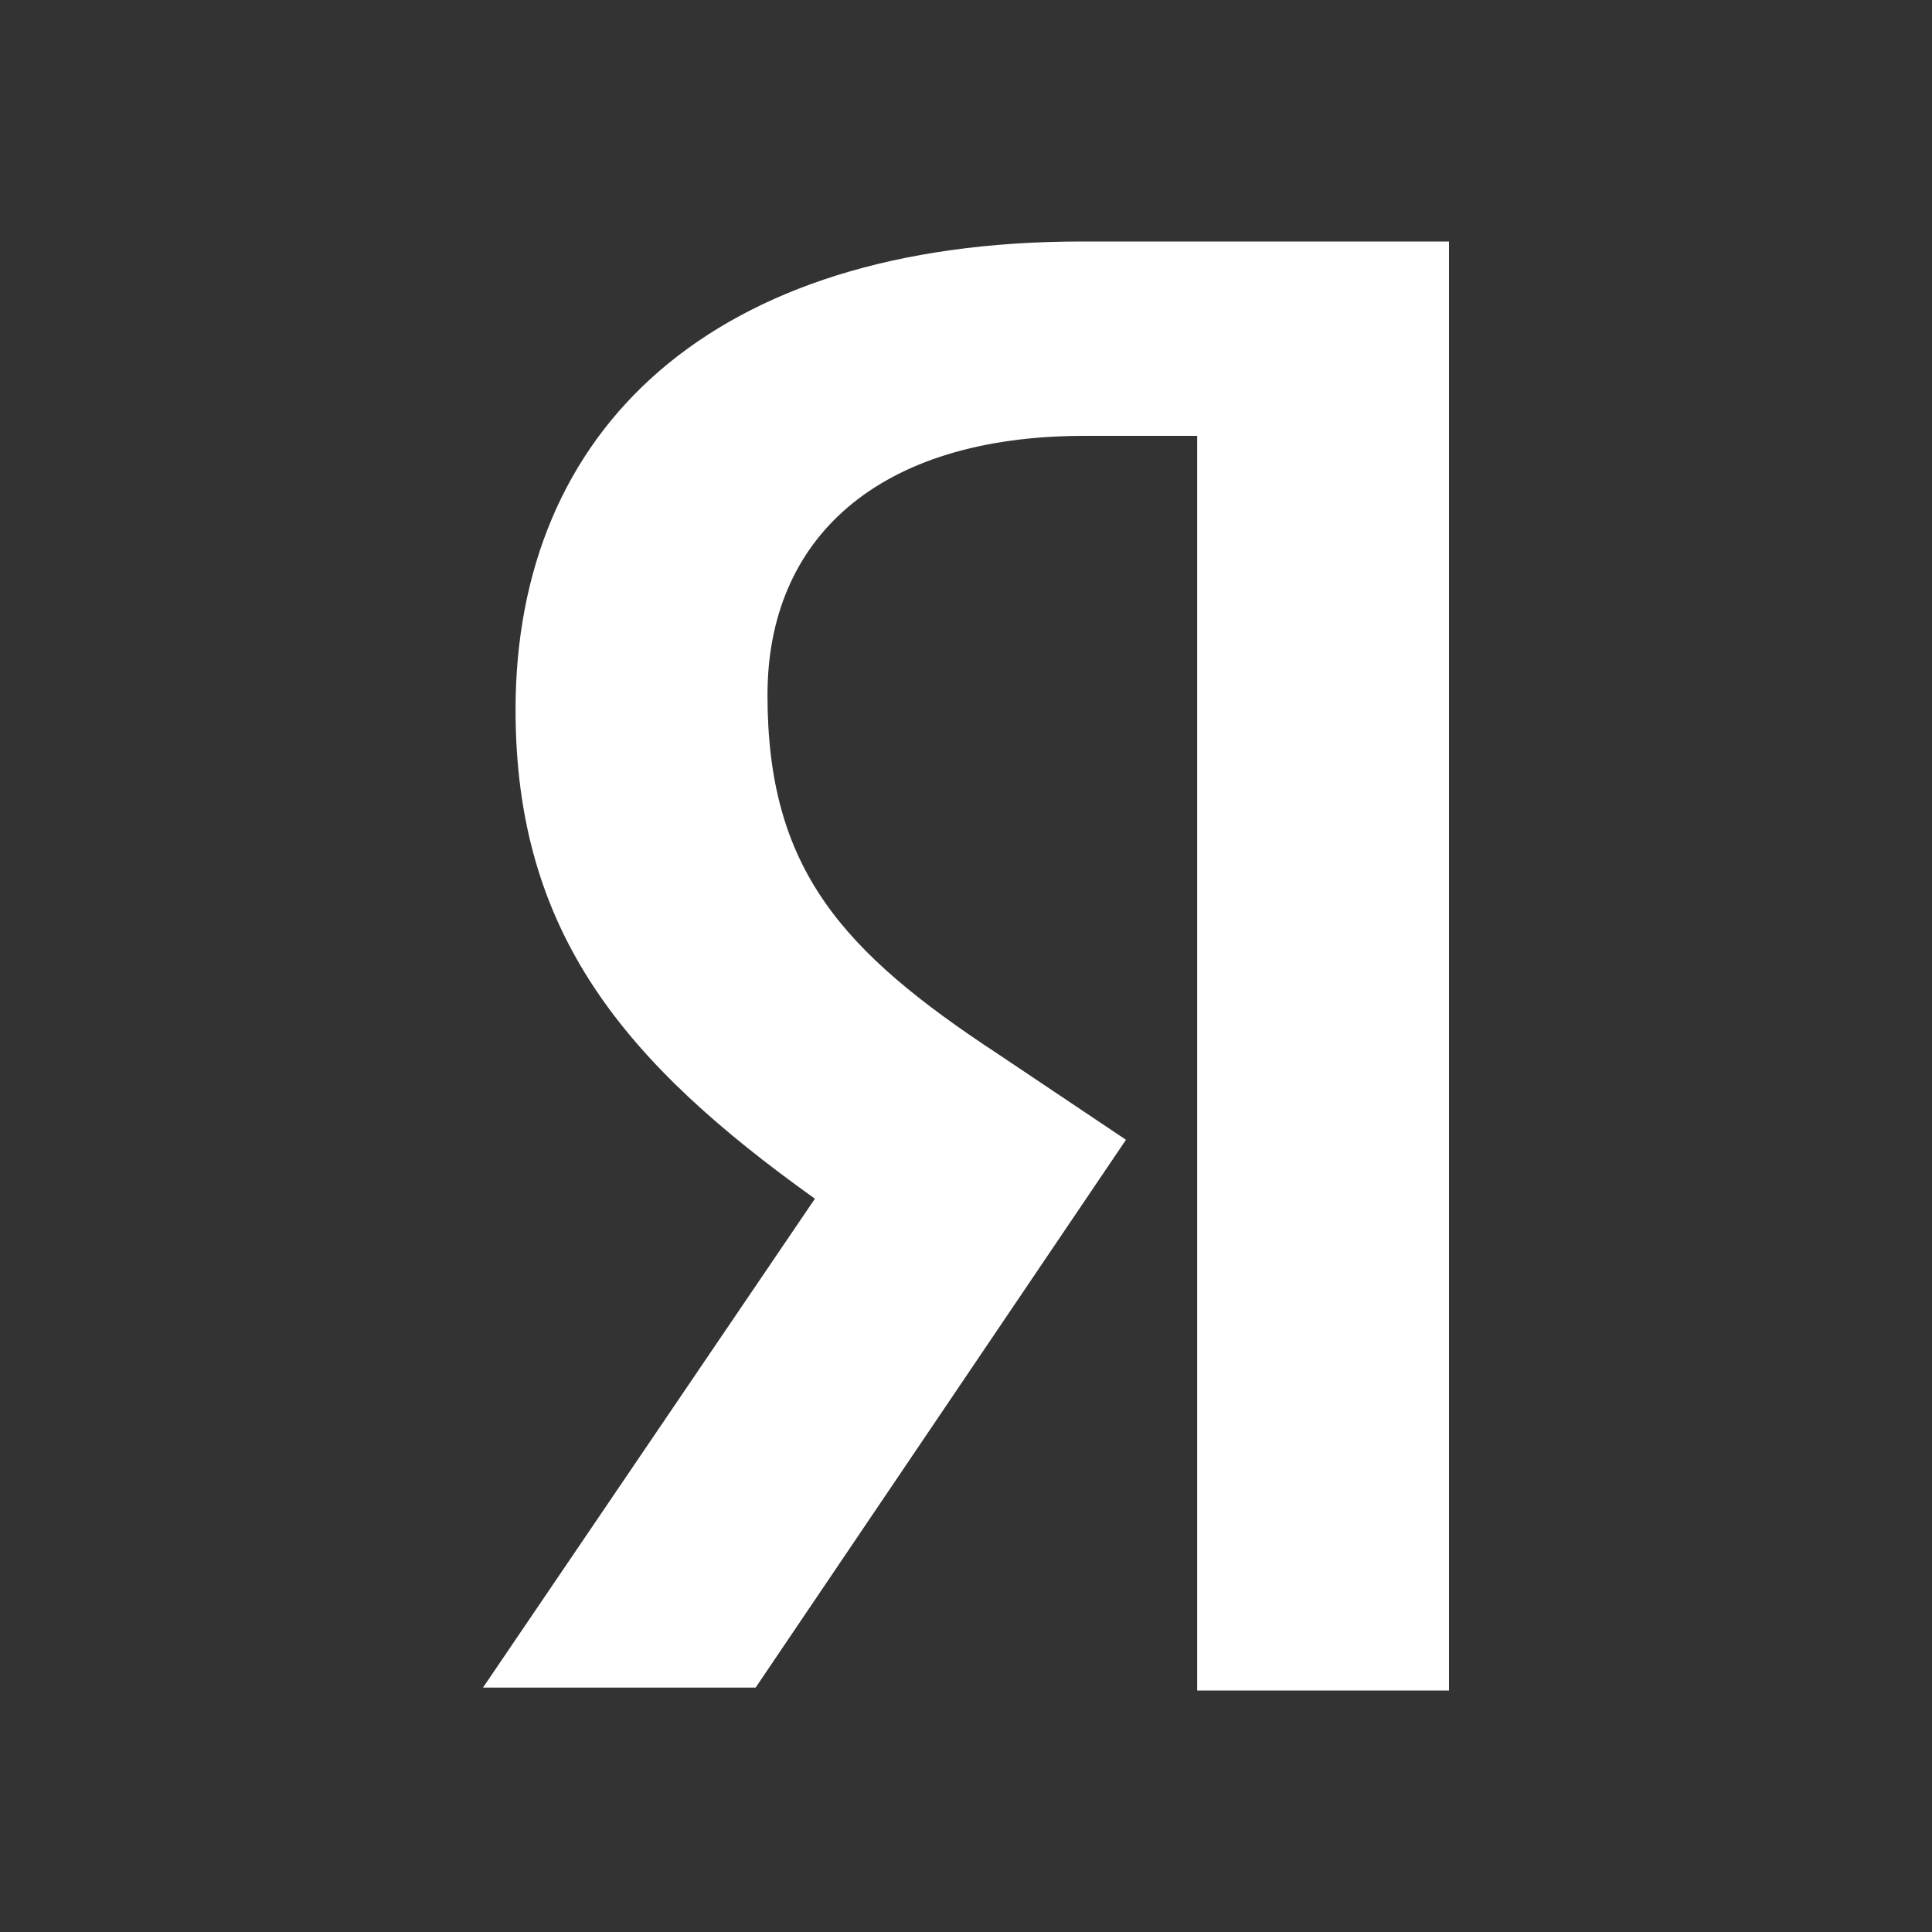 <svg width="20" height="20" viewBox="0 0 20 20" fill="none" xmlns="http://www.w3.org/2000/svg">
<rect x="0" y="0" width="20" height="20" fill="#333333" stroke="none"/>
<path d="M12.393 4.512H11.227C9.08 4.512 7.945 5.579 7.945 7.195C7.945 8.994 8.712 9.848 10.337 10.915L11.656 11.799L7.822 17.47H5L8.436 12.409C6.472 11.006 5.337 9.665 5.337 7.348C5.337 4.451 7.362 2.5 11.196 2.5H15V17.5H12.393V4.512Z" fill="white"/>
</svg>
